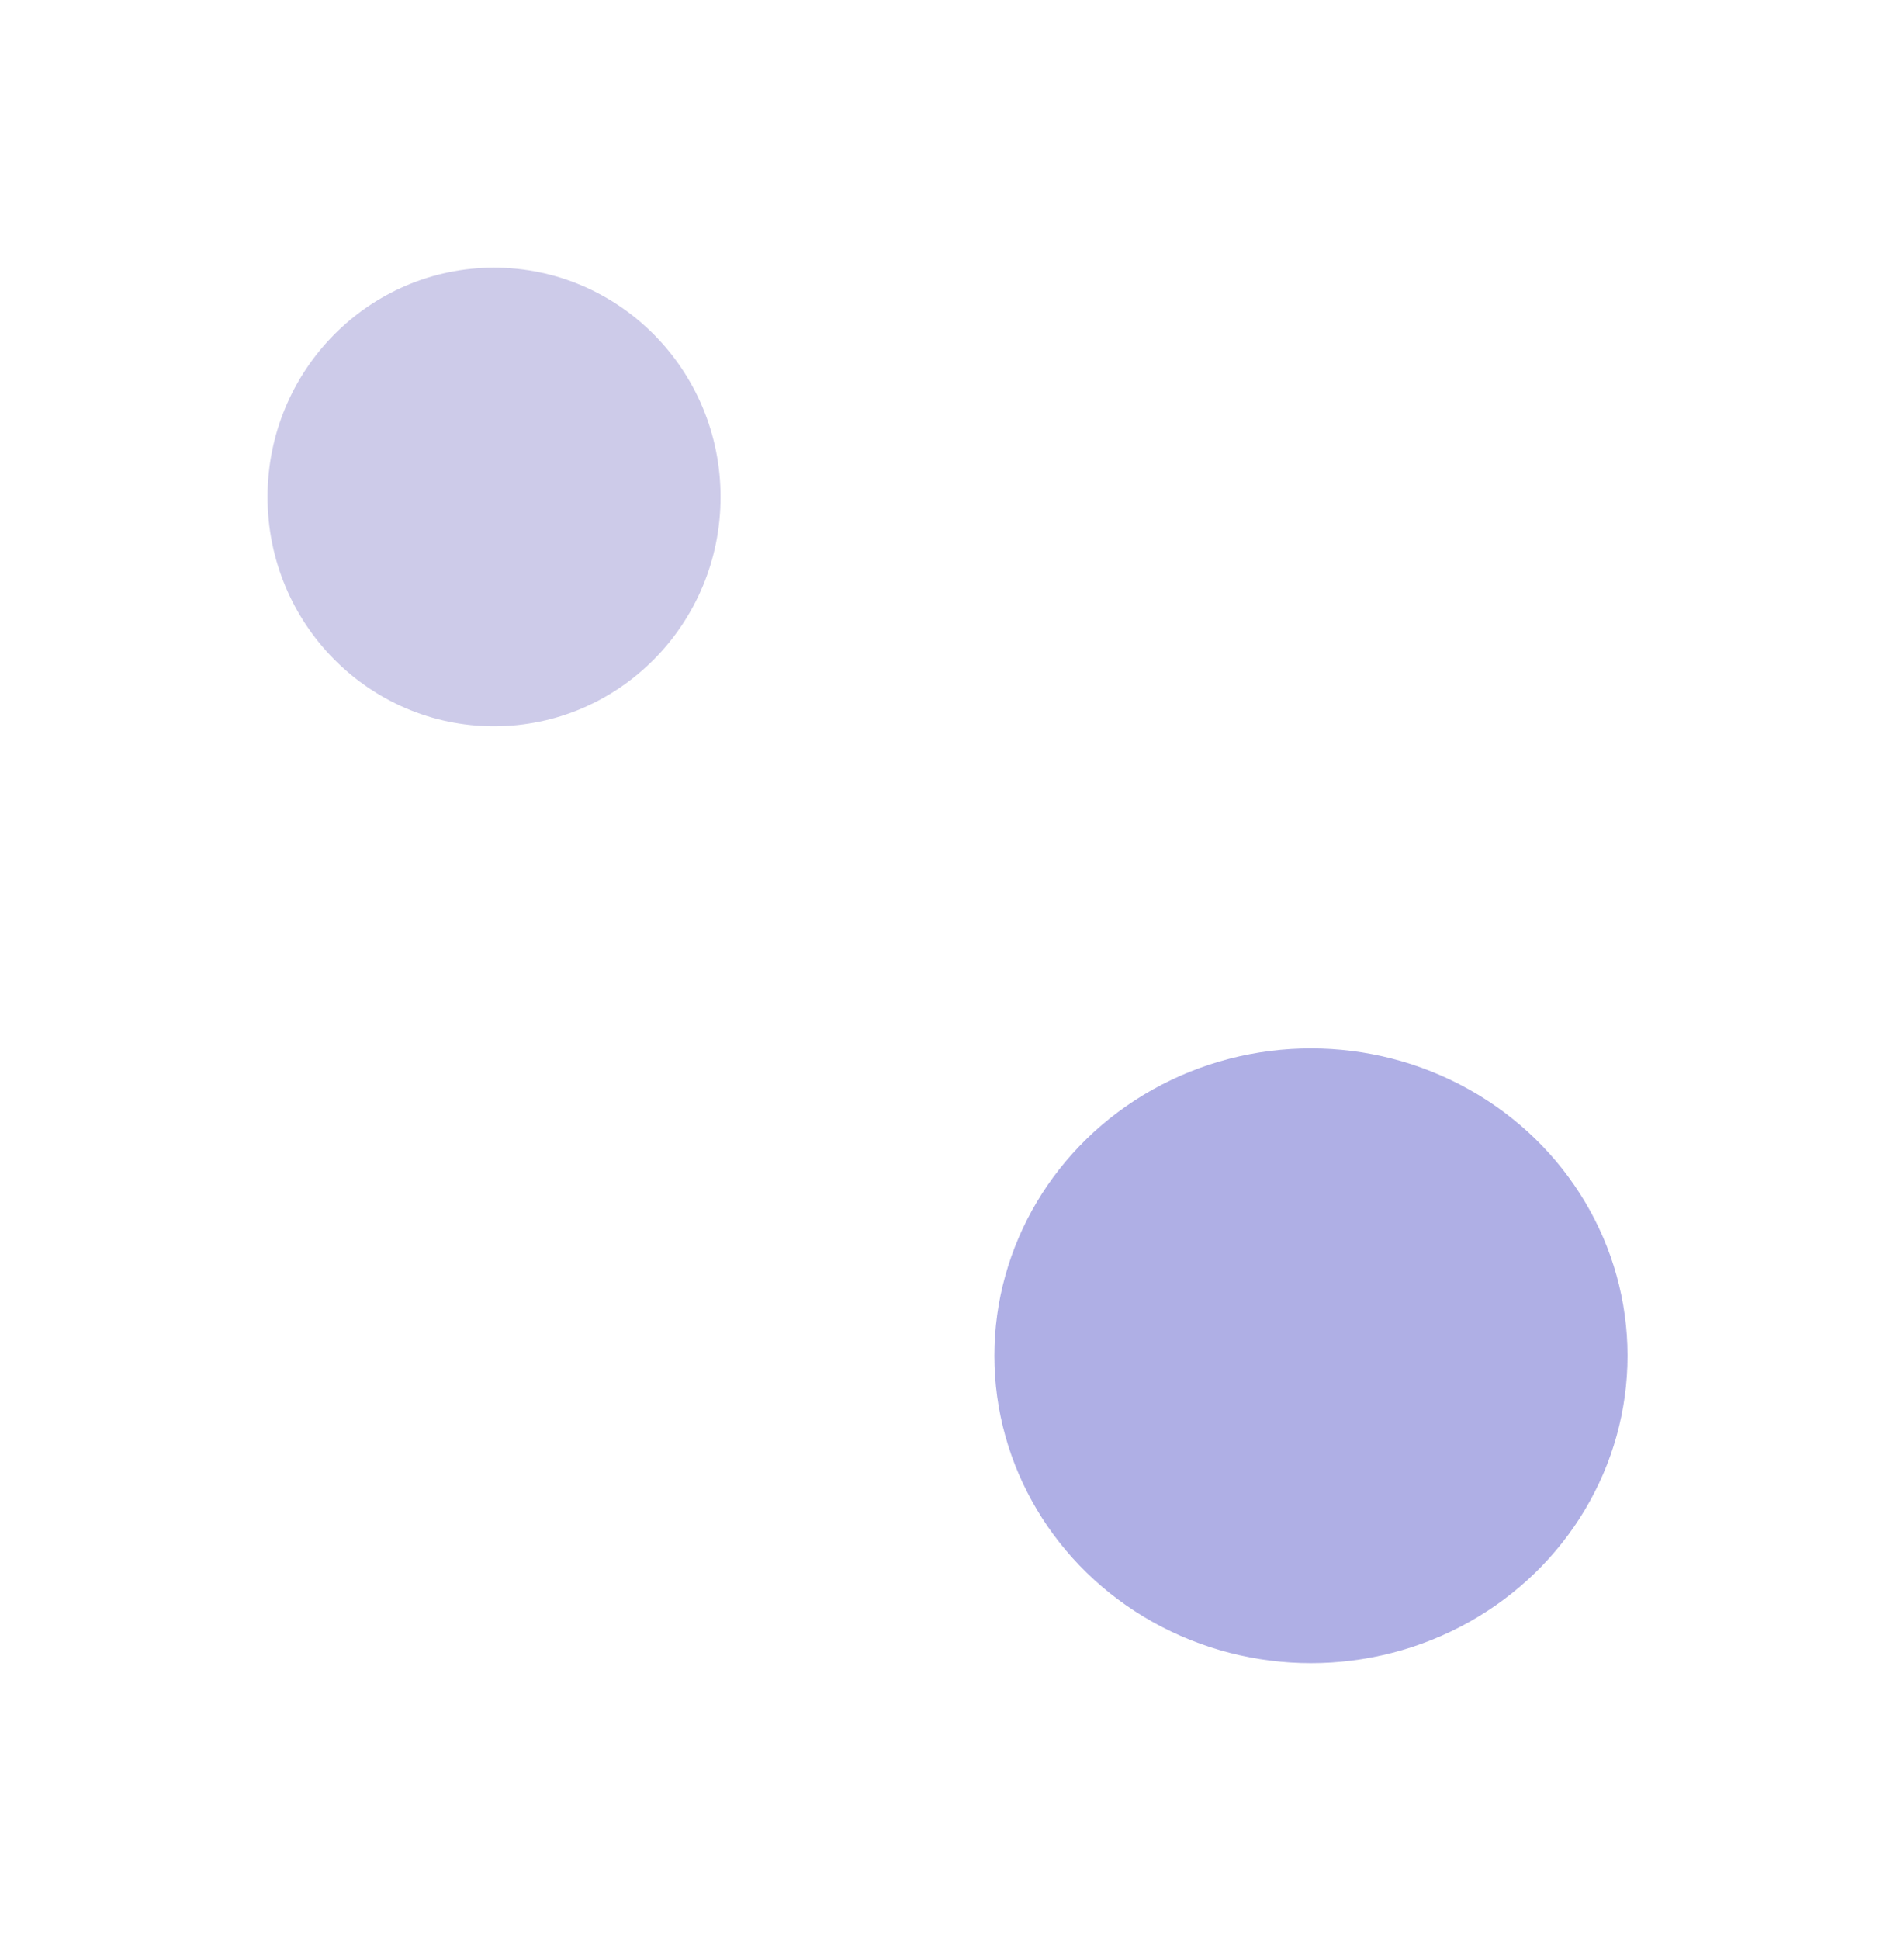 <svg width="2135" height="2174" viewBox="0 0 2135 2174" fill="none" xmlns="http://www.w3.org/2000/svg">
<g filter="url(#filter0_f_209_40)">
<ellipse cx="554" cy="557" rx="254" ry="257" fill="#9D99D5" fill-opacity="0.5"/>
</g>
<g filter="url(#filter1_f_209_40)">
<ellipse cx="1470" cy="1519.5" rx="355" ry="344.5" fill="#8E8EDB" fill-opacity="0.7"/>
</g>
<defs>
<filter id="filter0_f_209_40" x="0" y="0" width="1108" height="1114" filterUnits="userSpaceOnUse" color-interpolation-filters="sRGB">
<feFlood flood-opacity="0" result="BackgroundImageFix"/>
<feBlend mode="normal" in="SourceGraphic" in2="BackgroundImageFix" result="shape"/>
<feGaussianBlur stdDeviation="150" result="effect1_foregroundBlur_209_40"/>
</filter>
<filter id="filter1_f_209_40" x="805" y="865" width="1330" height="1309" filterUnits="userSpaceOnUse" color-interpolation-filters="sRGB">
<feFlood flood-opacity="0" result="BackgroundImageFix"/>
<feBlend mode="normal" in="SourceGraphic" in2="BackgroundImageFix" result="shape"/>
<feGaussianBlur stdDeviation="155" result="effect1_foregroundBlur_209_40"/>
</filter>
</defs>
</svg>
